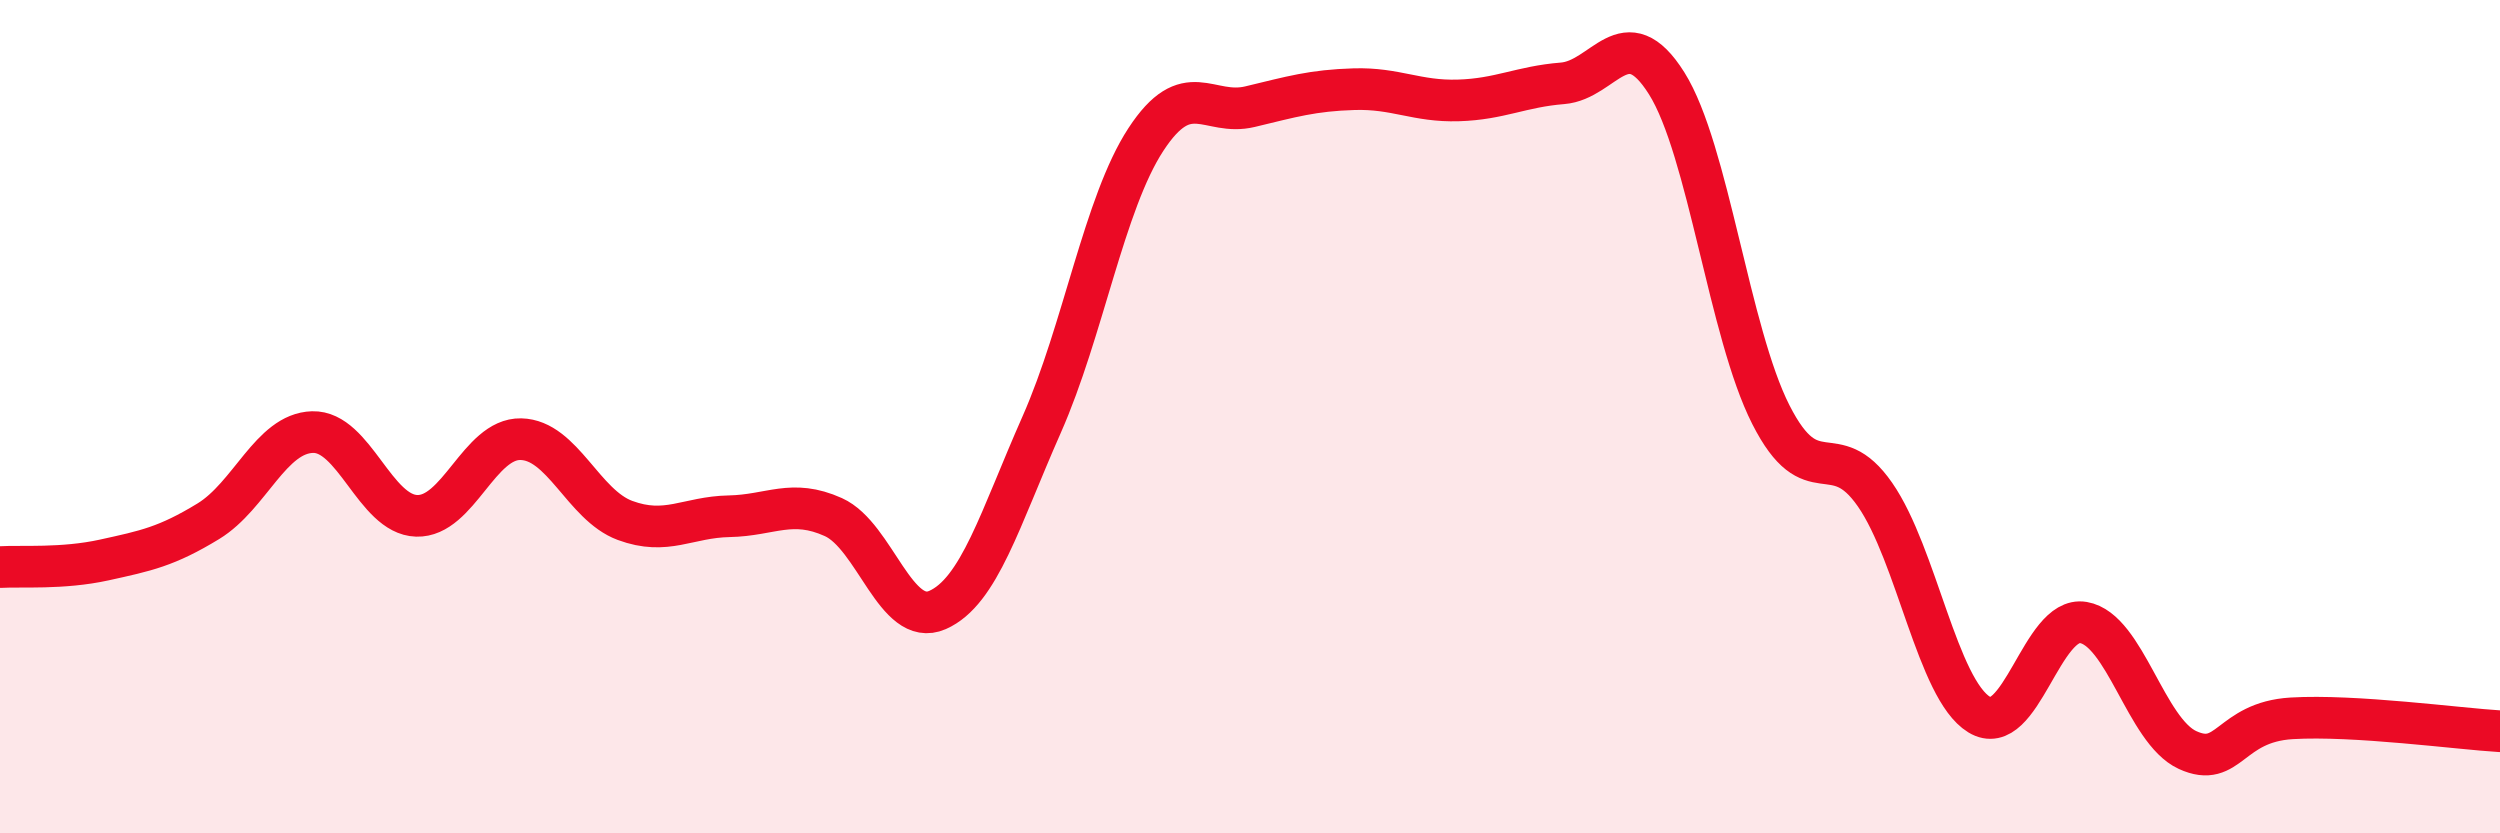 
    <svg width="60" height="20" viewBox="0 0 60 20" xmlns="http://www.w3.org/2000/svg">
      <path
        d="M 0,13.61 C 0.5,13.58 1.5,13.66 2.5,13.44 C 3.5,13.22 4,13.12 5,12.51 C 6,11.9 6.5,10.4 7.5,10.37 C 8.5,10.34 9,12.35 10,12.38 C 11,12.41 11.5,10.52 12.5,10.54 C 13.5,10.56 14,12.12 15,12.49 C 16,12.86 16.5,12.41 17.5,12.39 C 18.5,12.37 19,11.96 20,12.41 C 21,12.86 21.5,15.08 22.5,14.64 C 23.5,14.2 24,12.45 25,10.19 C 26,7.93 26.5,4.88 27.5,3.35 C 28.5,1.82 29,2.8 30,2.56 C 31,2.32 31.5,2.17 32.5,2.14 C 33.5,2.11 34,2.44 35,2.41 C 36,2.38 36.5,2.08 37.5,2 C 38.5,1.92 39,0.41 40,2 C 41,3.59 41.5,7.98 42.5,9.95 C 43.5,11.92 44,10.43 45,11.87 C 46,13.31 46.5,16.54 47.5,17.15 C 48.5,17.76 49,14.77 50,14.94 C 51,15.11 51.5,17.54 52.5,18 C 53.5,18.46 53.5,17.33 55,17.24 C 56.5,17.15 59,17.49 60,17.55L60 20L0 20Z"
        fill="#EB0A25"
        opacity="0.1"
        stroke-linecap="round"
        stroke-linejoin="round"
      />
      <path
        d="M 0,13.61 C 0.5,13.58 1.5,13.66 2.5,13.44 C 3.5,13.22 4,13.12 5,12.51 C 6,11.9 6.5,10.4 7.5,10.37 C 8.5,10.34 9,12.35 10,12.38 C 11,12.41 11.5,10.52 12.5,10.54 C 13.5,10.56 14,12.12 15,12.49 C 16,12.86 16.5,12.41 17.5,12.39 C 18.5,12.37 19,11.96 20,12.41 C 21,12.86 21.5,15.08 22.5,14.64 C 23.5,14.2 24,12.45 25,10.19 C 26,7.93 26.5,4.88 27.5,3.35 C 28.5,1.82 29,2.8 30,2.56 C 31,2.32 31.5,2.17 32.5,2.14 C 33.5,2.11 34,2.44 35,2.41 C 36,2.38 36.5,2.08 37.5,2 C 38.5,1.92 39,0.41 40,2 C 41,3.59 41.5,7.98 42.5,9.95 C 43.5,11.92 44,10.43 45,11.87 C 46,13.31 46.5,16.54 47.5,17.15 C 48.5,17.76 49,14.77 50,14.94 C 51,15.11 51.5,17.54 52.5,18 C 53.5,18.46 53.5,17.33 55,17.24 C 56.5,17.15 59,17.49 60,17.55"
        stroke="#EB0A25"
        stroke-width="1"
        fill="none"
        stroke-linecap="round"
        stroke-linejoin="round"
      />
    </svg>
  